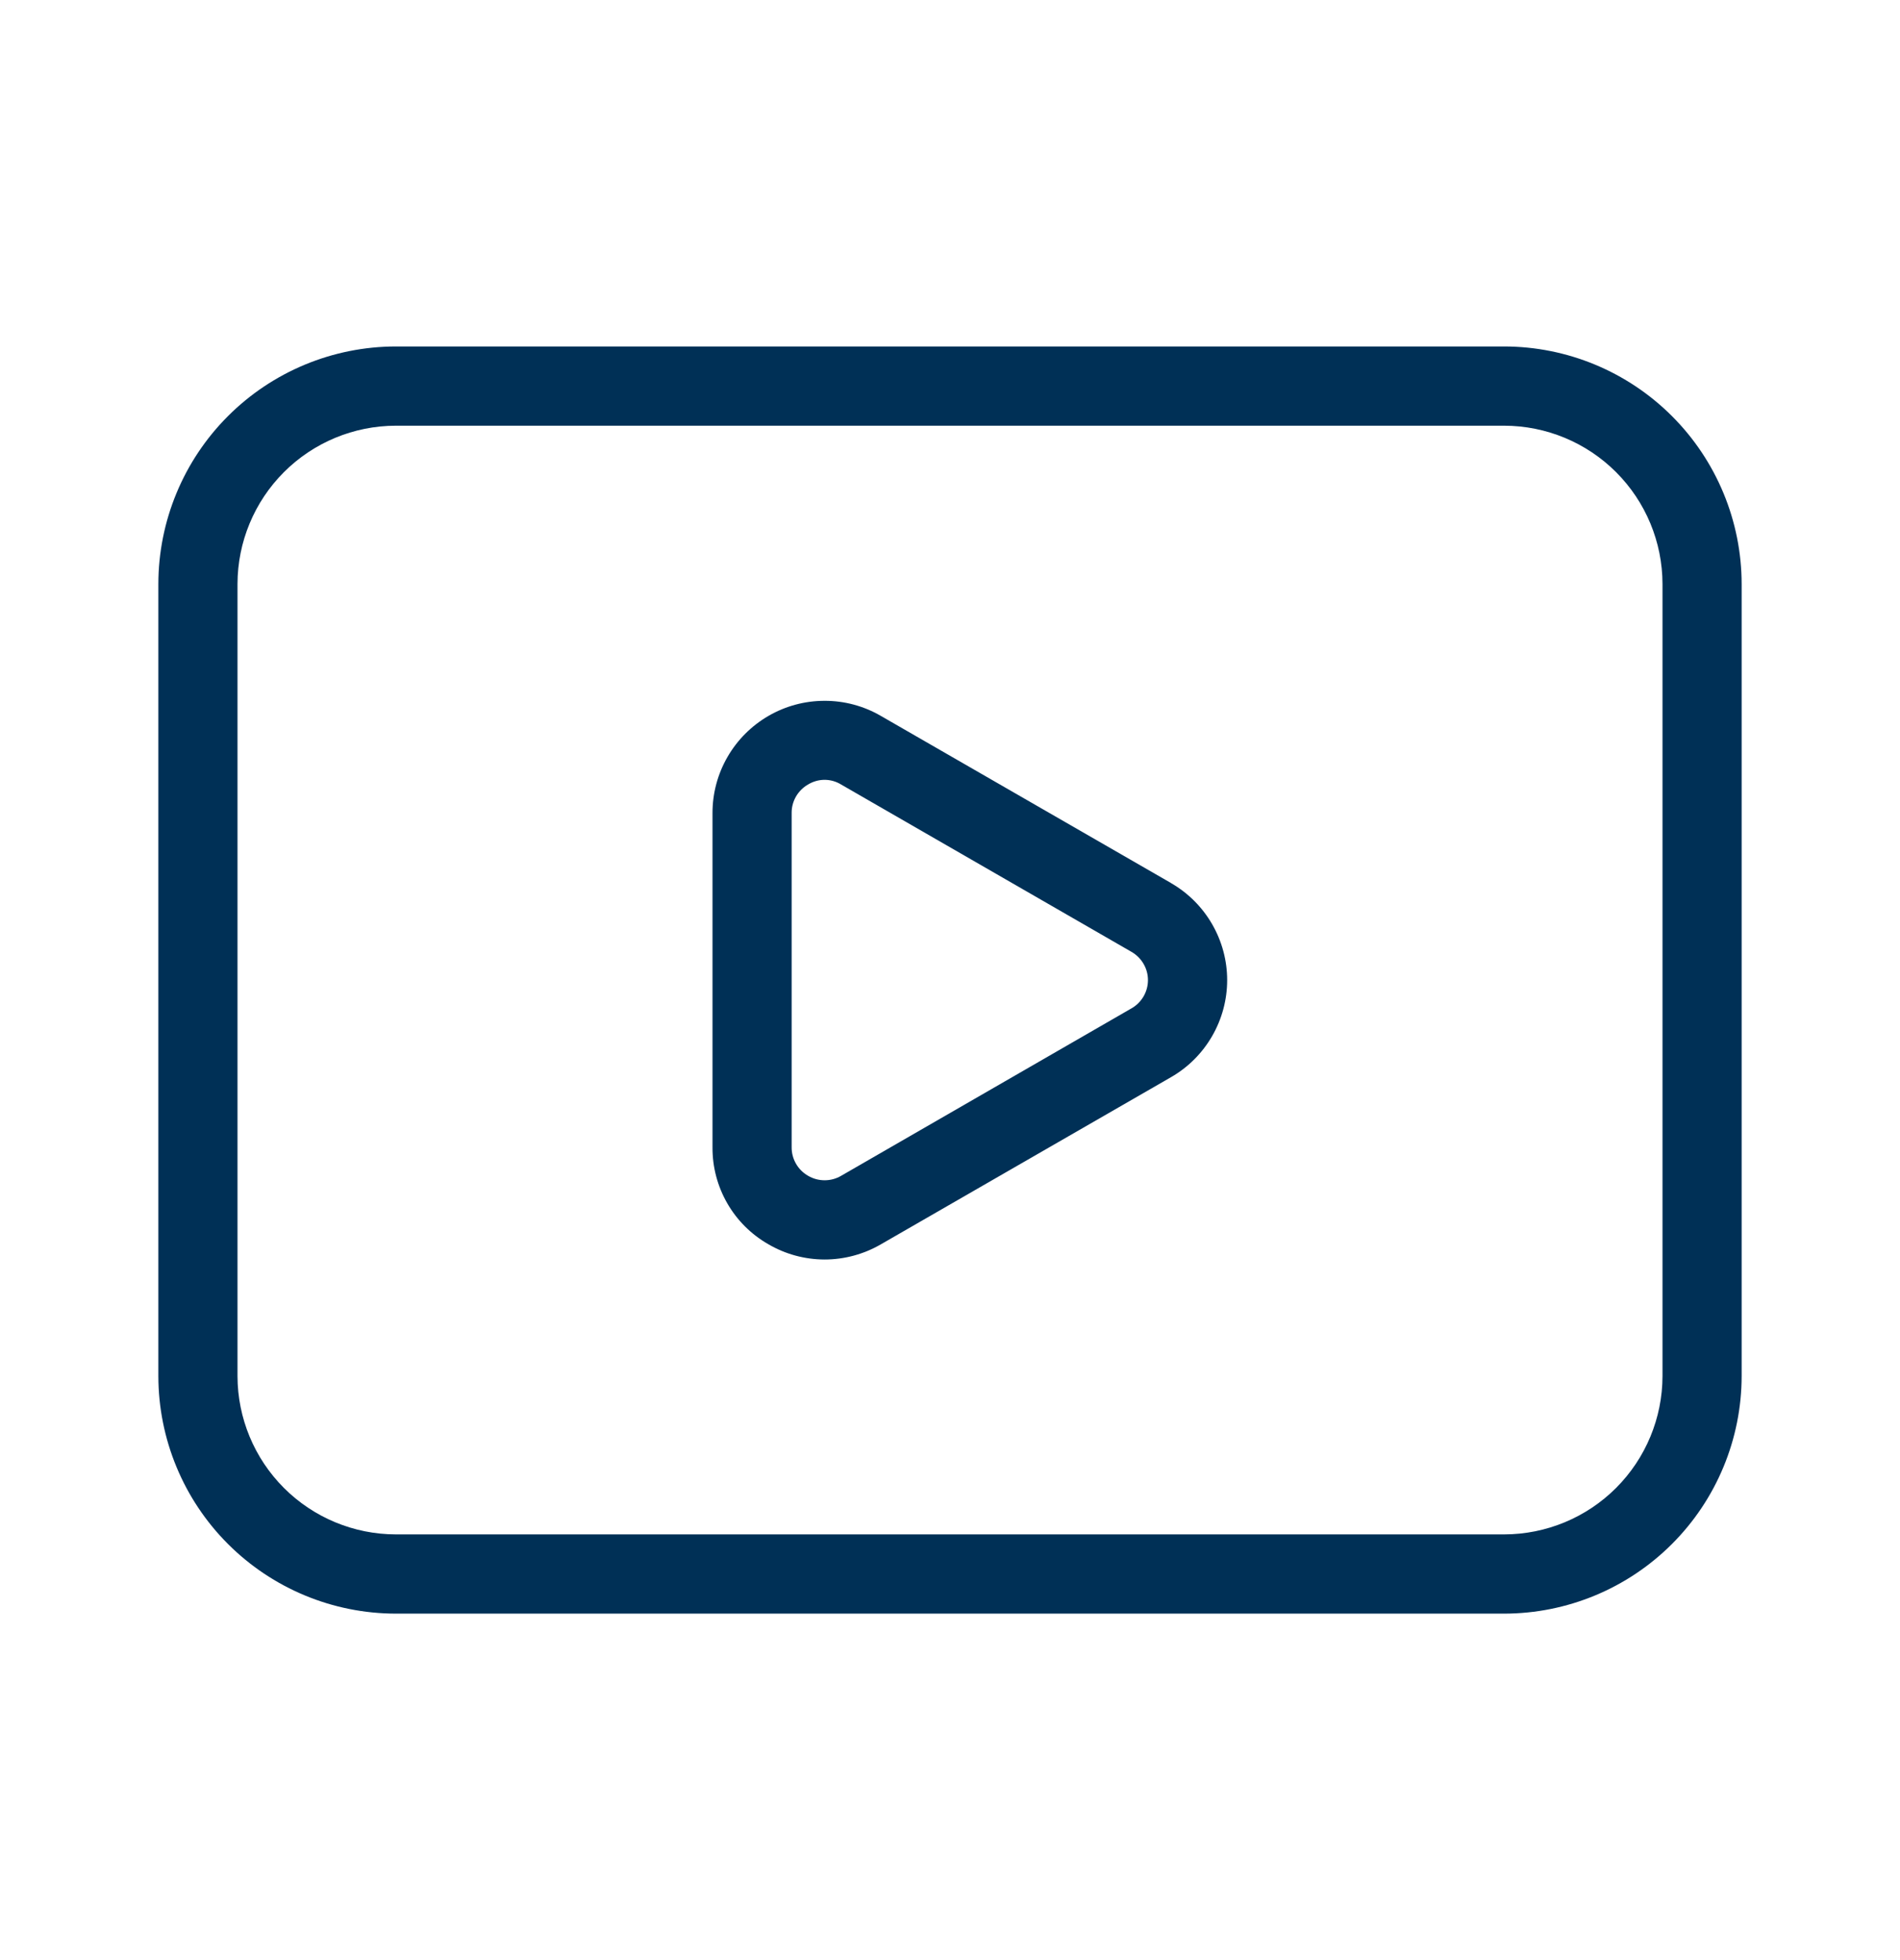 <svg xmlns="http://www.w3.org/2000/svg" width="32" height="33" viewBox="0 0 32 33" fill="none"><path d="M19.723 14.867L14.832 12.051C14.545 11.885 14.219 11.798 13.888 11.799C13.556 11.799 13.231 11.886 12.944 12.052C12.657 12.218 12.419 12.456 12.253 12.743C12.087 13.03 12 13.355 12 13.687V19.316C11.996 19.991 12.356 20.615 12.941 20.948C13.228 21.116 13.554 21.204 13.887 21.205C14.219 21.205 14.546 21.117 14.833 20.951L19.723 18.135C20.01 17.97 20.248 17.732 20.414 17.445C20.58 17.158 20.668 16.833 20.668 16.501C20.668 16.17 20.58 15.845 20.414 15.558C20.248 15.271 20.01 15.033 19.723 14.868M19.056 16.977L14.168 19.795C14.083 19.845 13.987 19.871 13.889 19.871C13.79 19.871 13.694 19.845 13.609 19.795C13.524 19.746 13.454 19.676 13.406 19.592C13.357 19.507 13.332 19.411 13.333 19.313V13.687C13.332 13.589 13.358 13.494 13.406 13.41C13.455 13.326 13.525 13.256 13.609 13.208C13.693 13.157 13.79 13.129 13.888 13.129C13.986 13.129 14.083 13.157 14.166 13.208L19.056 16.025C19.14 16.073 19.21 16.142 19.259 16.226C19.308 16.309 19.334 16.404 19.334 16.501C19.334 16.598 19.308 16.693 19.259 16.777C19.21 16.86 19.14 16.93 19.056 16.977ZM25.333 5.833H6.667C5.606 5.834 4.589 6.256 3.839 7.006C3.089 7.756 2.668 8.773 2.667 9.833V23.167C2.668 24.227 3.089 25.244 3.839 25.994C4.589 26.744 5.606 27.166 6.667 27.167H25.333C26.394 27.166 27.41 26.744 28.16 25.994C28.91 25.244 29.332 24.227 29.333 23.167V9.833C29.332 8.773 28.91 7.756 28.16 7.006C27.41 6.256 26.394 5.834 25.333 5.833ZM28 23.167C27.999 23.874 27.718 24.551 27.218 25.051C26.718 25.551 26.04 25.832 25.333 25.833H6.667C5.96 25.832 5.282 25.551 4.782 25.051C4.282 24.551 4.001 23.874 4 23.167V9.833C4.001 9.126 4.282 8.449 4.782 7.949C5.282 7.449 5.96 7.168 6.667 7.167H25.333C26.04 7.168 26.718 7.449 27.218 7.949C27.718 8.449 27.999 9.126 28 9.833V23.167Z" fill="#003056"></path></svg>